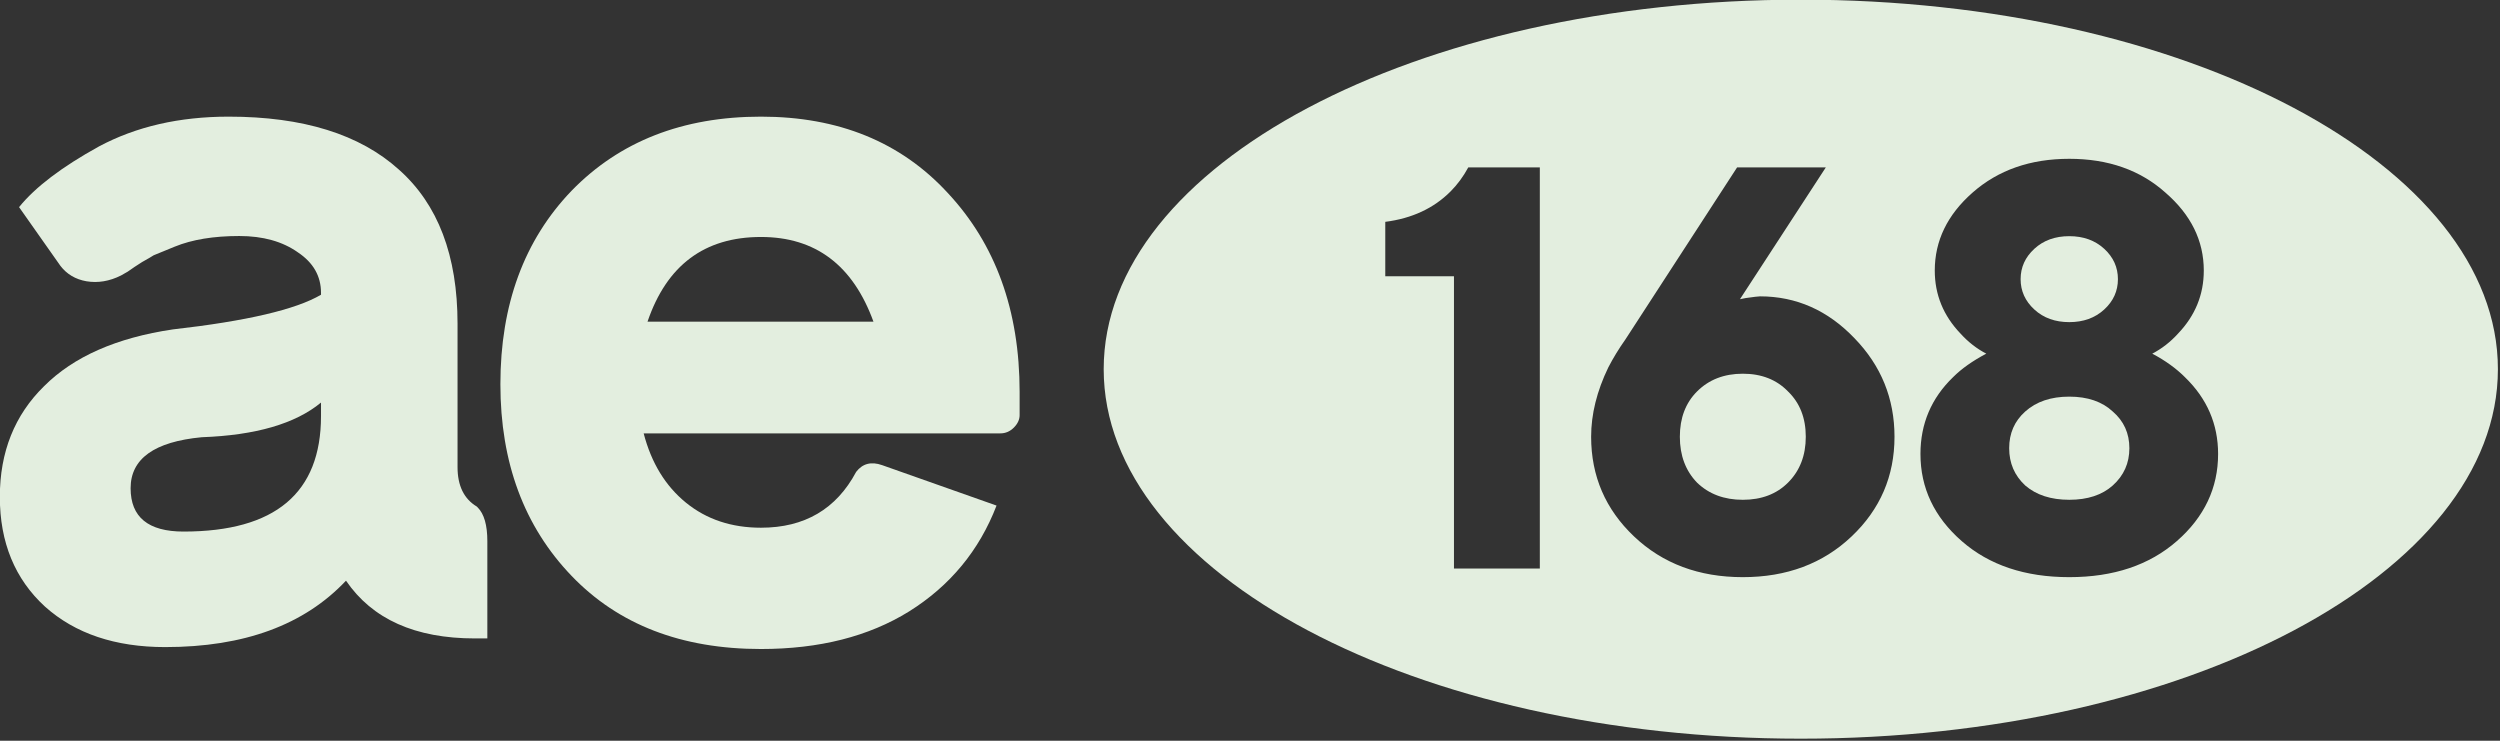 <svg width="324" height="96" viewBox="0 0 324 96" fill="none" xmlns="http://www.w3.org/2000/svg">
<rect x="0" y="0" width="324" height="96" fill="#333333" stroke="none"/>
<g clip-path="url(#clip0_10_654)">
<mask id="mask0_10_654" style="mask-type:luminance" maskUnits="userSpaceOnUse" x="-20" y="-13" width="364" height="122">
<path d="M-19.189 -12.554H343.189V108.554H-19.189V-12.554Z" fill="white"/>
</mask>
<g mask="url(#mask0_10_654)">
<path d="M23.782 68.891C35.661 68.891 41.602 63.9 41.602 53.919V52.172C38.278 54.917 33.127 56.414 26.149 56.664C20.001 57.246 16.927 59.45 16.927 63.276C16.927 67.019 19.212 68.891 23.782 68.891ZM61.789 65.647L61.913 65.772C62.744 66.603 63.16 68.059 63.16 70.138V82.74H61.54C53.814 82.74 48.247 80.244 44.841 75.254C39.441 80.993 31.632 83.863 21.414 83.863C14.934 83.863 9.742 82.116 5.837 78.622C1.932 75.046 -0.02 70.305 -0.02 64.399C-0.02 58.577 1.891 53.794 5.712 50.051C9.534 46.225 15.1 43.771 22.411 42.69C31.965 41.608 38.361 40.111 41.602 38.198V37.949C41.602 35.786 40.605 34.039 38.611 32.709C36.617 31.295 34.083 30.587 31.009 30.587C27.686 30.587 24.903 31.045 22.66 31.96L19.919 33.083C19.669 33.249 19.171 33.54 18.423 33.956C17.758 34.372 17.135 34.788 16.554 35.204L15.681 35.703C14.186 36.452 12.691 36.701 11.196 36.452C9.783 36.202 8.662 35.537 7.831 34.455L2.472 26.845C4.549 24.266 7.997 21.646 12.816 18.984C17.634 16.406 23.242 15.117 29.638 15.117C39.275 15.117 46.627 17.404 51.695 21.979C56.763 26.47 59.297 33.124 59.297 41.941V60.532C59.297 62.944 60.127 64.649 61.789 65.647Z" fill="#E3EEDF"/>
</g>
<mask id="mask1_10_654" style="mask-type:luminance" maskUnits="userSpaceOnUse" x="-20" y="-13" width="364" height="122">
<path d="M-19.189 -12.554H343.189V108.554H-19.189V-12.554Z" fill="white"/>
</mask>
<g mask="url(#mask1_10_654)">
<path d="M98.622 30.712C91.31 30.712 86.409 34.372 83.917 41.692H113.202C110.543 34.372 105.683 30.712 98.622 30.712ZM98.622 15.117C108.674 15.117 116.732 18.402 122.797 24.973C129.027 31.627 132.143 40.236 132.143 50.8V53.794C132.143 54.376 131.894 54.917 131.395 55.416C130.897 55.915 130.315 56.165 129.65 56.165H83.419C84.415 59.991 86.243 62.985 88.902 65.148C91.56 67.31 94.8 68.392 98.622 68.392C104.27 68.392 108.383 65.98 110.958 61.155C111.789 60.074 112.91 59.783 114.323 60.282L129.152 65.522C126.909 71.344 123.129 75.919 117.812 79.246C112.579 82.49 106.181 84.112 98.622 84.112C88.32 84.112 80.137 80.951 74.073 74.63C67.925 68.225 64.851 59.949 64.851 49.802C64.851 39.487 67.925 31.128 74.073 24.724C80.303 18.319 88.486 15.117 98.622 15.117Z" fill="#E3EEDF"/>
</g>
<mask id="mask2_10_654" style="mask-type:luminance" maskUnits="userSpaceOnUse" x="-20" y="-13" width="364" height="122">
<path d="M-19.189 -12.554H343.189V108.554H-19.189V-12.554Z" fill="white"/>
</mask>
<g mask="url(#mask2_10_654)">
<path d="M225.869 48.433C223.446 48.433 221.467 49.201 219.934 50.736C218.451 52.221 217.709 54.177 217.709 56.603C217.709 59.029 218.451 61.01 219.934 62.545C221.467 64.03 223.446 64.773 225.869 64.773C228.292 64.773 230.246 64.03 231.73 62.545C233.263 61.01 234.029 59.029 234.029 56.603C234.029 54.177 233.263 52.221 231.73 50.736C230.246 49.201 228.292 48.433 225.869 48.433Z" fill="#E3EEDF"/>
</g>
<mask id="mask3_10_654" style="mask-type:luminance" maskUnits="userSpaceOnUse" x="-20" y="-13" width="364" height="122">
<path d="M-19.189 -12.554H343.189V108.554H-19.189V-12.554Z" fill="white"/>
</mask>
<g mask="url(#mask3_10_654)">
<path d="M268.178 41.748C270.008 41.748 271.516 41.204 272.703 40.114C273.89 39.025 274.483 37.713 274.483 36.178C274.483 34.643 273.89 33.331 272.703 32.242C271.516 31.152 270.008 30.608 268.178 30.608C266.348 30.608 264.84 31.152 263.653 32.242C262.466 33.331 261.872 34.643 261.872 36.178C261.872 37.713 262.466 39.025 263.653 40.114C264.84 41.204 266.348 41.748 268.178 41.748Z" fill="#E3EEDF"/>
</g>
<mask id="mask4_10_654" style="mask-type:luminance" maskUnits="userSpaceOnUse" x="-20" y="-13" width="364" height="122">
<path d="M-19.189 -12.554H343.189V108.554H-19.189V-12.554Z" fill="white"/>
</mask>
<g mask="url(#mask4_10_654)">
<path d="M282.125 70.12C278.564 73.24 273.915 74.799 268.178 74.799C262.442 74.799 257.793 73.24 254.232 70.12C250.671 67.001 248.891 63.238 248.891 58.831C248.891 54.919 250.301 51.602 253.12 48.879C254.208 47.789 255.642 46.775 257.422 45.834C256.185 45.19 255.073 44.324 254.084 43.234C251.859 40.907 250.746 38.184 250.746 35.064C250.746 31.202 252.378 27.835 255.641 24.963C258.955 22.042 263.134 20.581 268.178 20.581C273.223 20.581 277.377 22.042 280.641 24.963C283.954 27.835 285.611 31.202 285.611 35.064C285.611 38.184 284.498 40.907 282.273 43.234C281.284 44.324 280.171 45.19 278.934 45.834C280.616 46.725 282.026 47.74 283.163 48.879C286.031 51.651 287.466 54.969 287.466 58.831C287.466 63.238 285.685 67.001 282.125 70.12ZM239.963 69.526C236.254 73.042 231.556 74.799 225.869 74.799C220.182 74.799 215.484 73.042 211.775 69.526C208.066 66.011 206.211 61.703 206.211 56.603C206.211 53.681 206.953 50.686 208.437 47.616C209.079 46.379 209.821 45.165 210.662 43.977L225.127 21.696H236.626L225.498 38.778L226.24 38.629C227.279 38.481 227.896 38.407 228.094 38.407C232.792 38.407 236.873 40.214 240.335 43.828C243.796 47.393 245.527 51.651 245.527 56.603C245.527 61.703 243.673 66.011 239.963 69.526ZM199.561 73.685H188.434V35.807H179.532V28.751C182.994 28.306 185.812 26.994 187.988 24.815C188.879 23.924 189.646 22.884 190.288 21.696H199.561V73.685ZM233.383 -0.043C183.487 -0.043 143.038 21.397 143.038 47.845C143.038 74.293 183.487 95.733 233.383 95.733C283.279 95.733 323.728 74.293 323.728 47.845C323.728 21.397 283.279 -0.043 233.383 -0.043Z" fill="#E3EEDF"/>
</g>
<mask id="mask5_10_654" style="mask-type:luminance" maskUnits="userSpaceOnUse" x="-20" y="-13" width="364" height="122">
<path d="M-19.189 -12.554H343.189V108.554H-19.189V-12.554Z" fill="white"/>
</mask>
<g mask="url(#mask5_10_654)">
<path d="M273.816 53.335C272.431 52.048 270.552 51.404 268.178 51.404C265.805 51.404 263.9 52.048 262.466 53.335C261.081 54.573 260.389 56.157 260.389 58.088C260.389 60.019 261.081 61.628 262.466 62.916C263.9 64.154 265.805 64.772 268.178 64.772C270.552 64.772 272.431 64.154 273.816 62.916C275.25 61.628 275.967 60.019 275.967 58.088C275.967 56.157 275.25 54.573 273.816 53.335Z" fill="#E3EEDF"/>
</g>
</g>
<defs>
<clipPath id="clip0_10_654">
<rect width="324" height="96" fill="white"/>
</clipPath>
</defs>
</svg>
